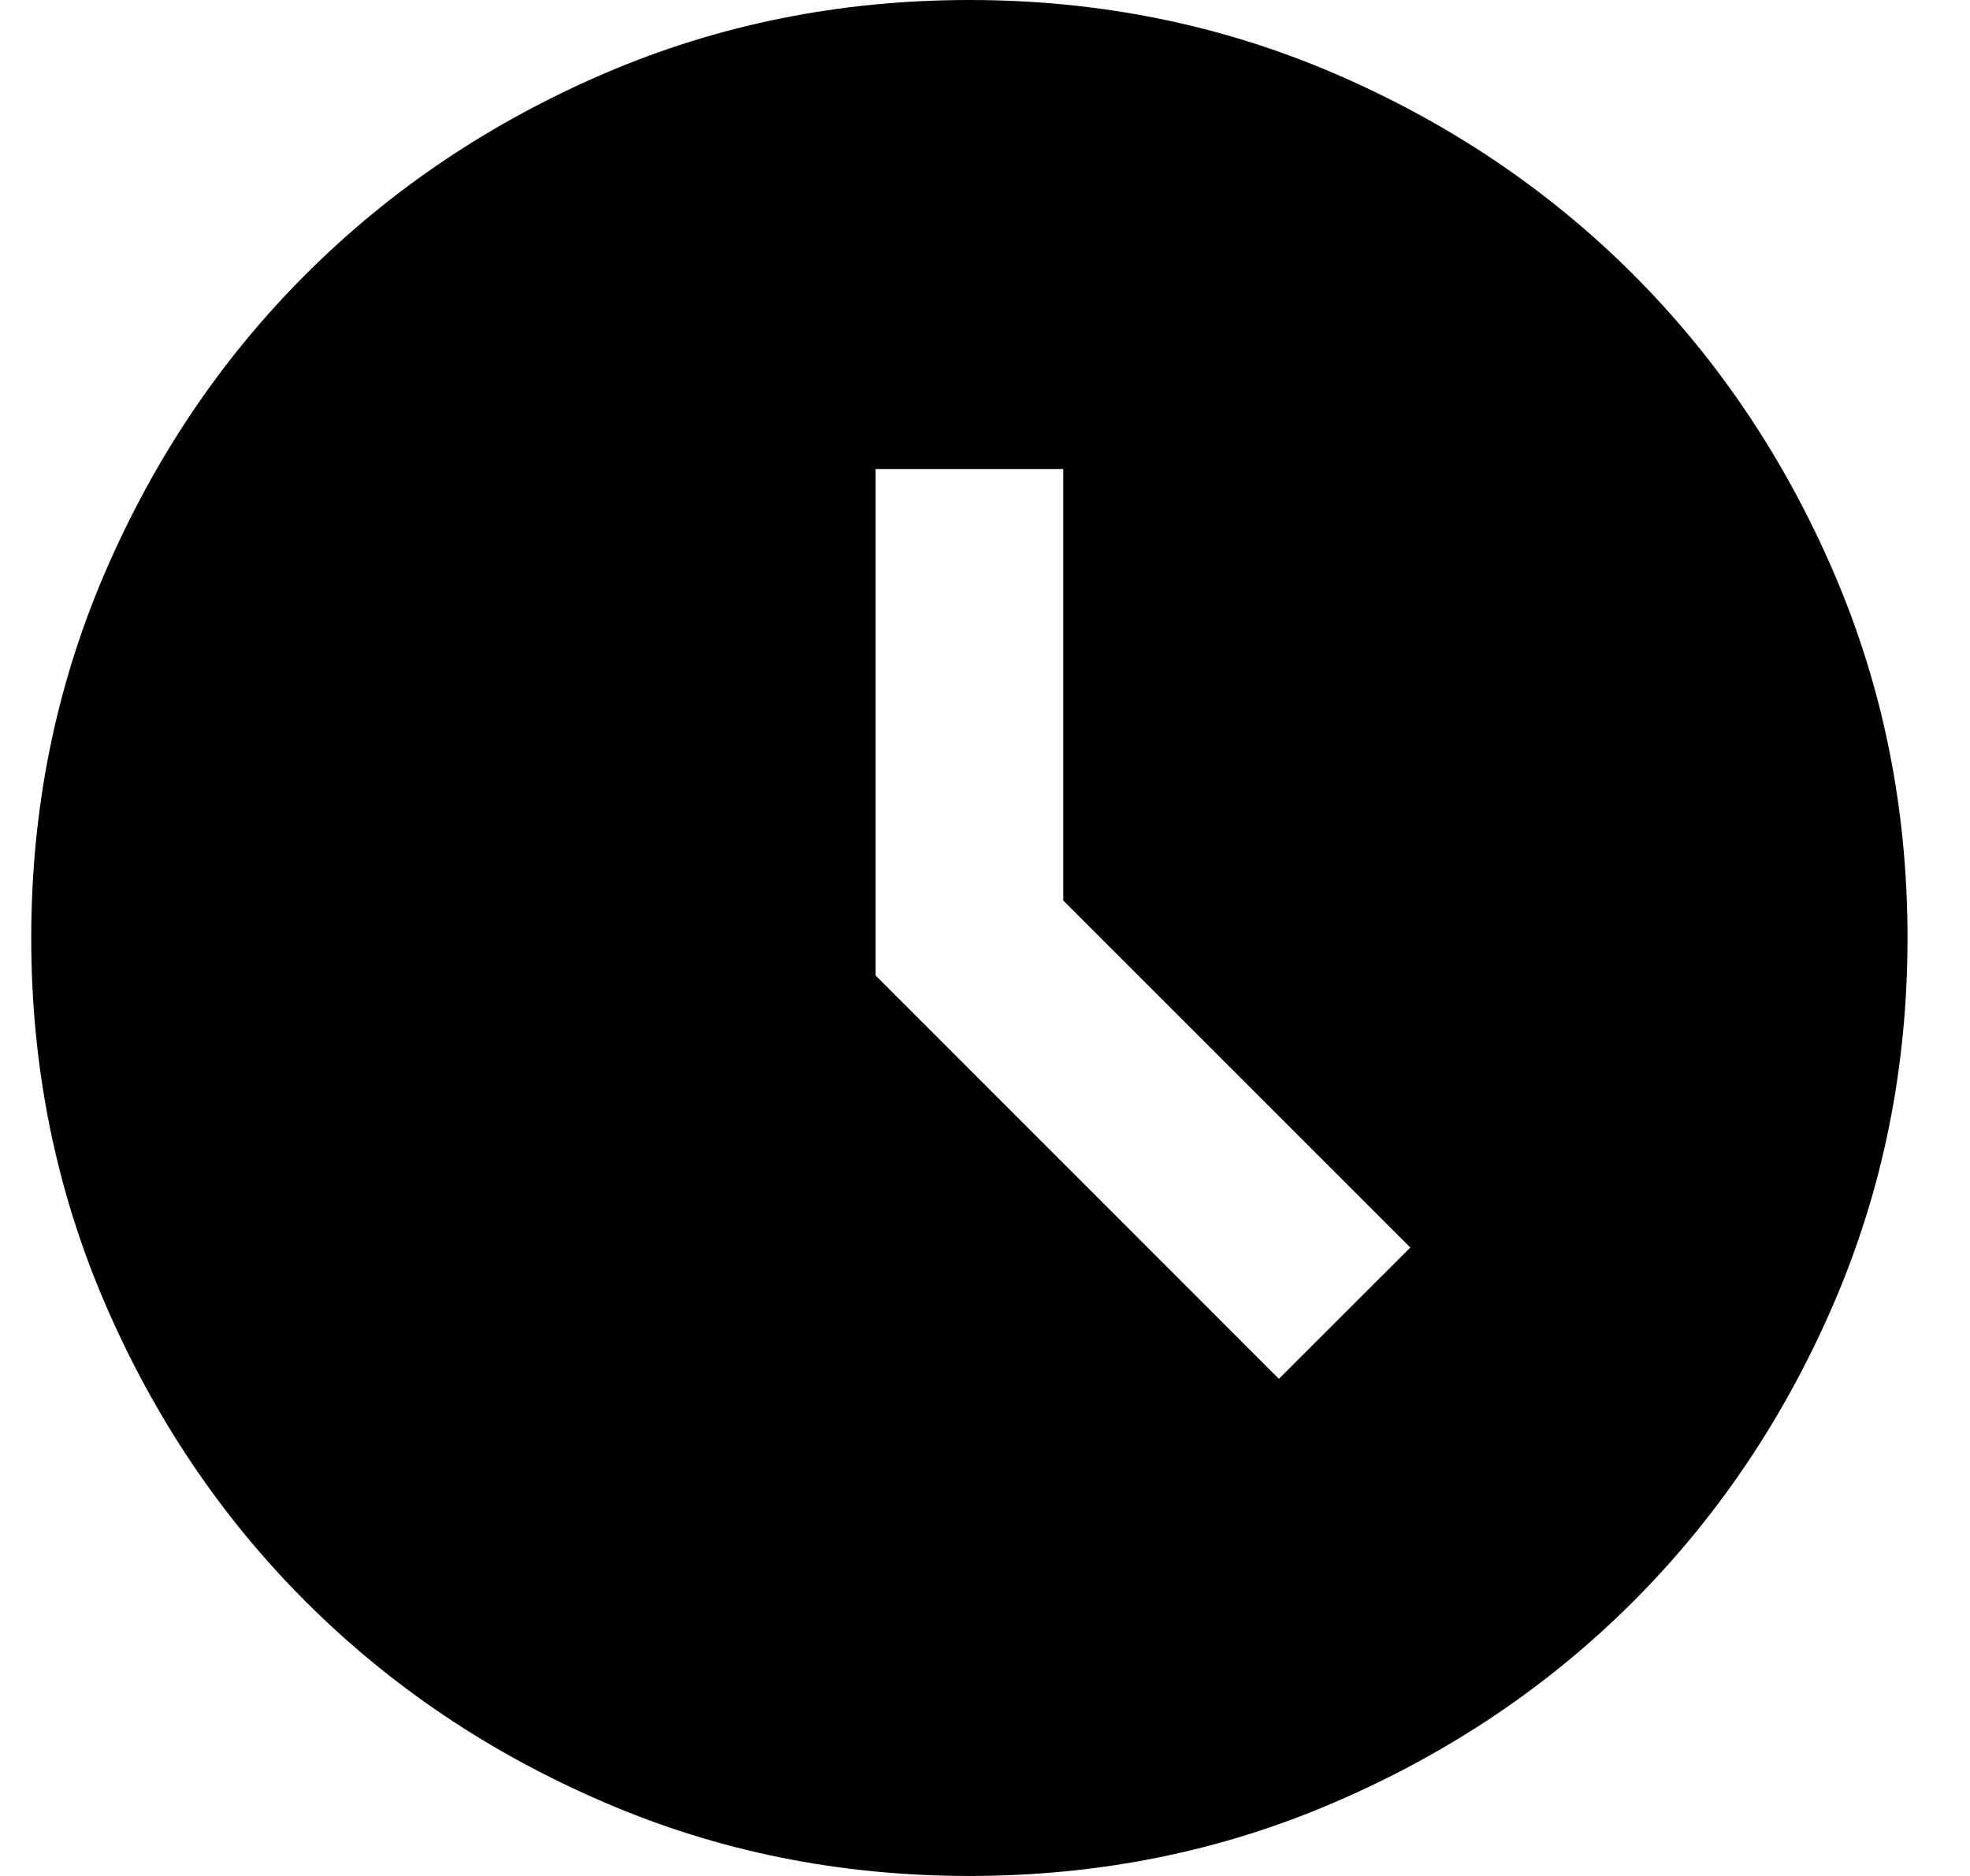 <svg width="21" height="20" viewBox="0 0 21 20" fill="none" xmlns="http://www.w3.org/2000/svg">
<path d="M13.633 14.7L15.034 13.3L11.334 9.6V5H9.334V10.4L13.633 14.7ZM10.334 20C8.95 20 7.65 19.738 6.434 19.212C5.217 18.688 4.159 17.975 3.259 17.075C2.358 16.175 1.646 15.117 1.121 13.9C0.596 12.683 0.333 11.383 0.333 10C0.333 8.617 0.596 7.317 1.121 6.1C1.646 4.883 2.358 3.825 3.259 2.925C4.159 2.025 5.217 1.312 6.434 0.787C7.65 0.263 8.95 0 10.334 0C11.717 0 13.017 0.263 14.233 0.787C15.45 1.312 16.509 2.025 17.409 2.925C18.308 3.825 19.021 4.883 19.546 6.1C20.071 7.317 20.334 8.617 20.334 10C20.334 11.383 20.071 12.683 19.546 13.9C19.021 15.117 18.308 16.175 17.409 17.075C16.509 17.975 15.45 18.688 14.233 19.212C13.017 19.738 11.717 20 10.334 20Z" fill="black"/>
</svg>
